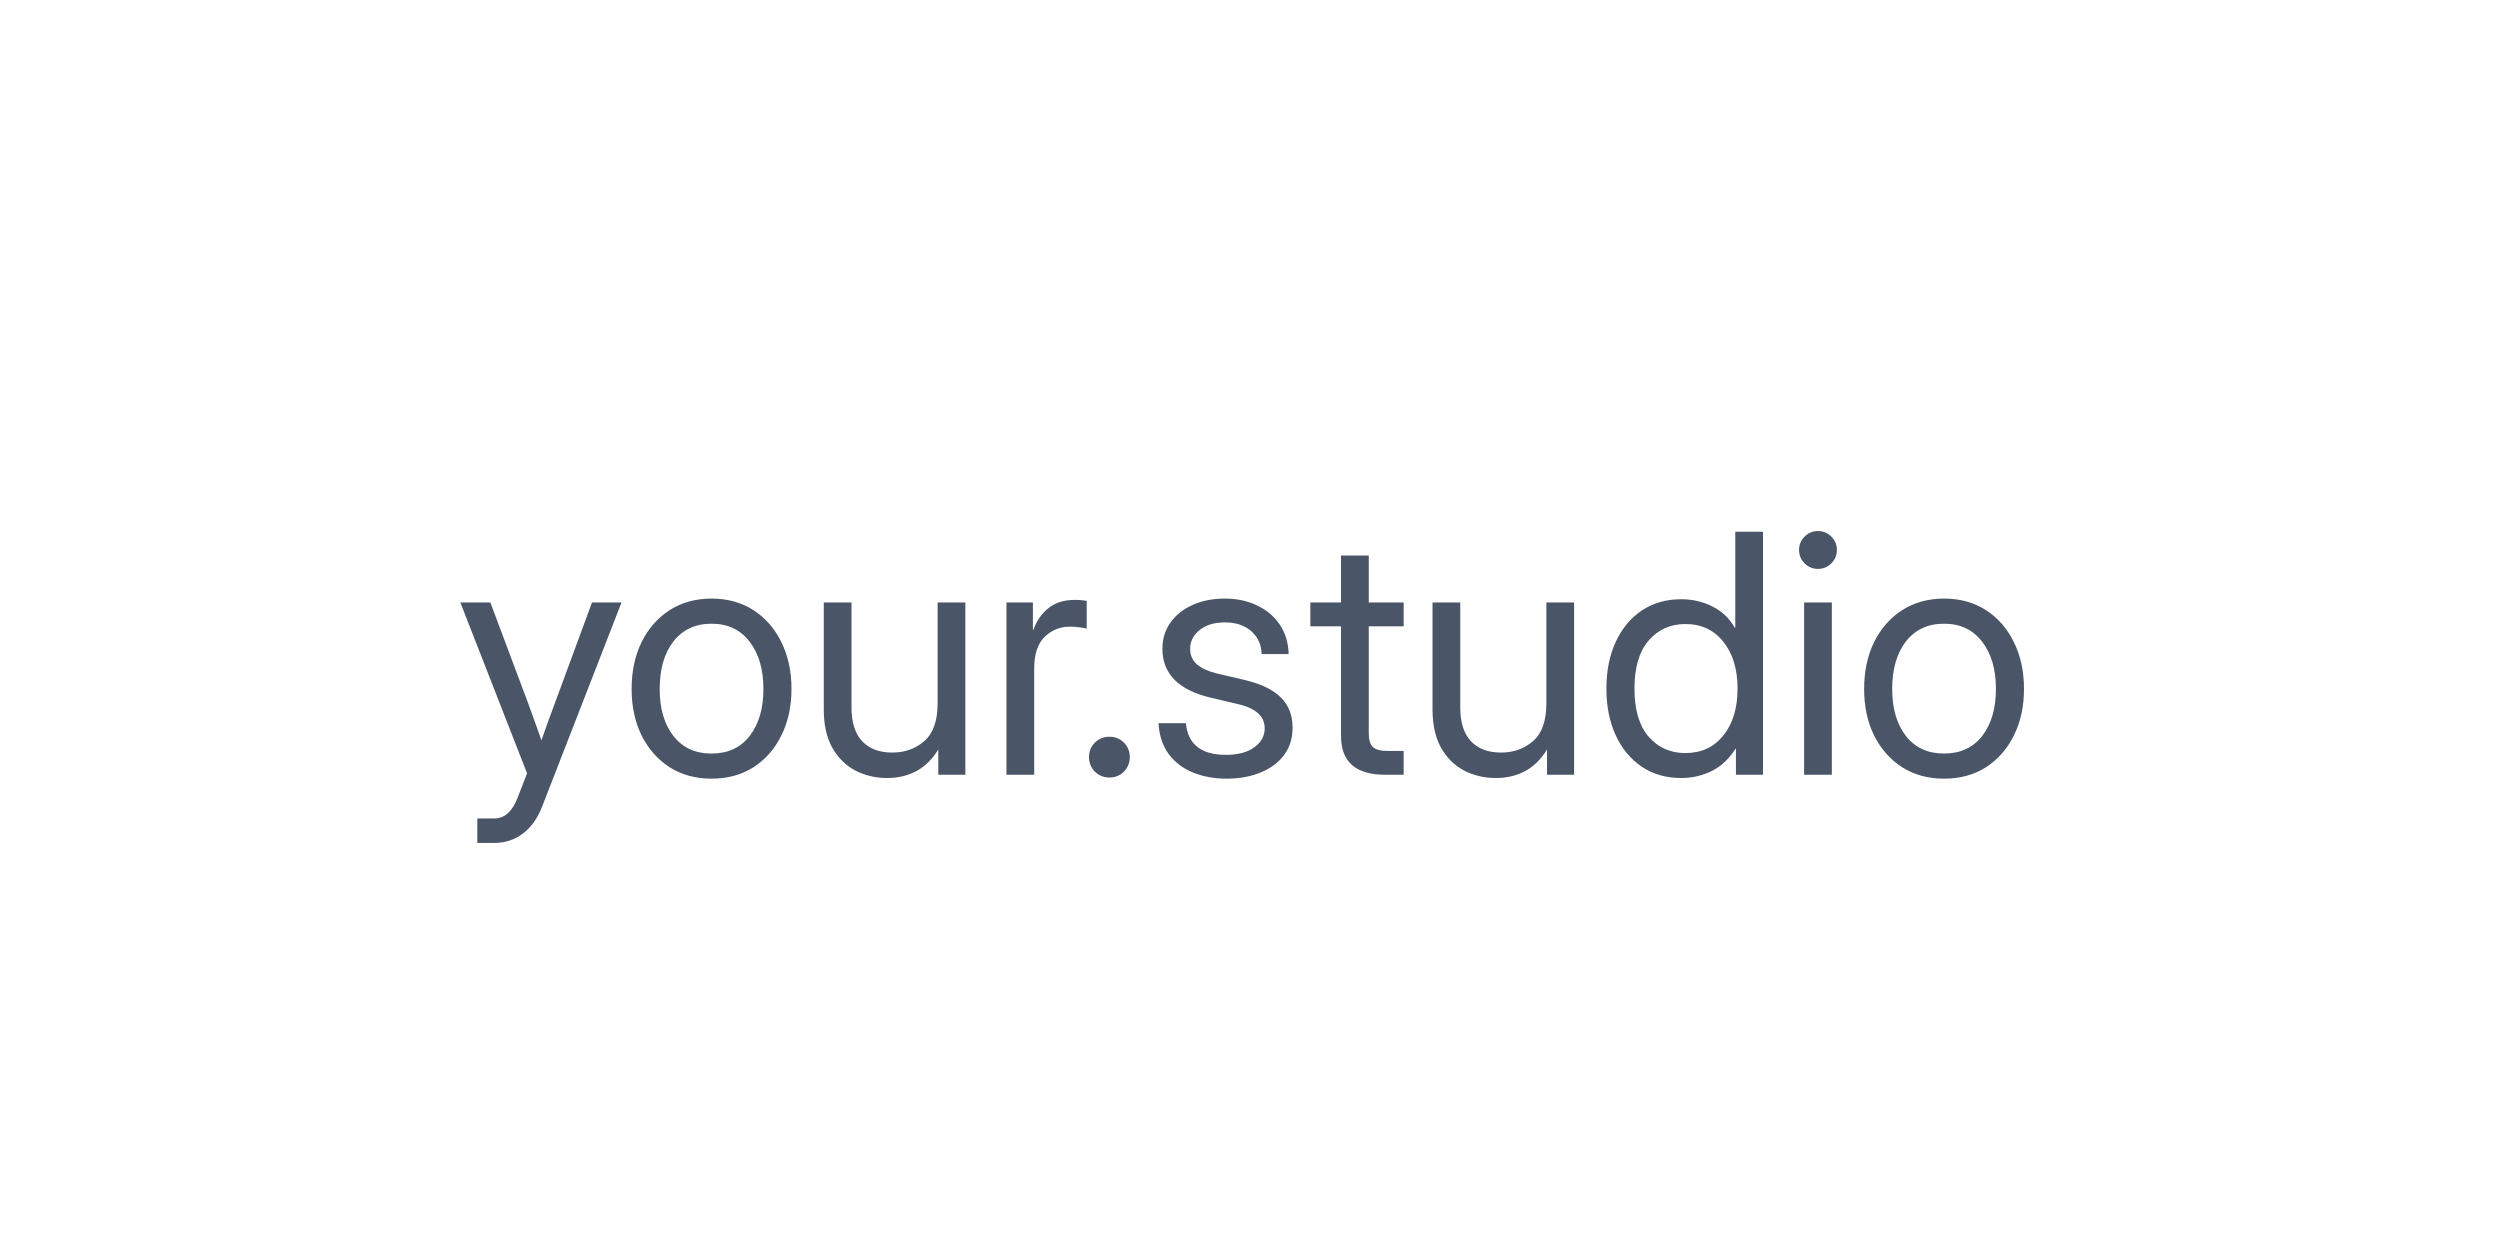 <svg width="513" height="257" viewBox="0 0 513 257" fill="none" xmlns="http://www.w3.org/2000/svg">
<g clip-path="url(#clip0_1199_14220)">
<g filter="url(#filter0_d_1199_14220)">
<rect x="52.87" y="57.977" width="406.178" height="142.178" rx="37.883" fill="white" fill-opacity="0.6" shape-rendering="crispEdges"/>
<rect x="55.576" y="60.684" width="400.766" height="136.766" rx="35.177" stroke="white" stroke-opacity="0.8" stroke-width="5.412" shape-rendering="crispEdges"/>
<g filter="url(#filter1_d_1199_14220)">
<path d="M97.944 167.558V162.537H101.425C103.523 162.537 105.118 161.12 106.212 158.286L108.153 153.265L94.463 118.22H100.622L108.253 138.571C108.744 139.888 109.224 141.215 109.693 142.554C110.184 143.871 110.652 145.187 111.099 146.504C111.567 145.187 112.036 143.871 112.504 142.554C112.995 141.215 113.486 139.888 113.977 138.571L121.475 118.22H127.533L111.232 160.127C110.318 162.492 109.012 164.322 107.316 165.616C105.62 166.91 103.657 167.558 101.425 167.558H97.944ZM146.009 154.37C142.752 154.37 139.884 153.589 137.407 152.027C134.953 150.442 133.034 148.267 131.65 145.5C130.289 142.733 129.608 139.553 129.608 135.96C129.608 132.345 130.289 129.143 131.65 126.354C133.034 123.565 134.953 121.378 137.407 119.793C139.884 118.209 142.752 117.417 146.009 117.417C149.29 117.417 152.157 118.209 154.612 119.793C157.066 121.378 158.974 123.565 160.335 126.354C161.719 129.143 162.411 132.345 162.411 135.96C162.411 139.553 161.719 142.733 160.335 145.5C158.974 148.267 157.066 150.442 154.612 152.027C152.157 153.589 149.29 154.37 146.009 154.37ZM146.009 149.215C149.357 149.215 151.967 148.01 153.842 145.6C155.716 143.168 156.653 139.955 156.653 135.96C156.653 131.921 155.705 128.686 153.808 126.254C151.934 123.799 149.334 122.572 146.009 122.572C142.685 122.572 140.074 123.788 138.177 126.22C136.303 128.652 135.366 131.899 135.366 135.96C135.366 139.977 136.303 143.19 138.177 145.6C140.052 148.01 142.662 149.215 146.009 149.215ZM182.025 154.236C179.66 154.236 177.484 153.723 175.498 152.696C173.534 151.647 171.961 150.085 170.779 148.01C169.618 145.913 169.038 143.302 169.038 140.178V118.22H174.728V139.776C174.728 142.833 175.465 145.143 176.937 146.705C178.41 148.244 180.463 149.014 183.096 149.014C185.685 149.014 187.883 148.222 189.69 146.638C191.497 145.053 192.401 142.476 192.401 138.906V118.22H198.091V153.566H192.535V148.378C191.308 150.387 189.802 151.871 188.016 152.83C186.254 153.767 184.256 154.236 182.025 154.236ZM206.526 153.566V118.22H211.949V123.777H212.083C212.73 121.947 213.756 120.474 215.162 119.358C216.568 118.243 218.375 117.685 220.584 117.685C221.098 117.685 221.566 117.707 221.99 117.752C222.436 117.796 222.771 117.841 222.994 117.886V123.576C222.771 123.509 222.336 123.431 221.689 123.341C221.064 123.23 220.339 123.174 219.513 123.174C217.55 123.174 215.843 123.866 214.392 125.249C212.942 126.633 212.216 128.82 212.216 131.81V153.566H206.526ZM227.647 154.135C226.487 154.135 225.494 153.734 224.668 152.93C223.865 152.105 223.463 151.112 223.463 149.951C223.463 148.769 223.865 147.776 224.668 146.972C225.494 146.169 226.487 145.768 227.647 145.768C228.83 145.768 229.823 146.169 230.626 146.972C231.429 147.776 231.831 148.769 231.831 149.951C231.831 151.112 231.429 152.105 230.626 152.93C229.823 153.734 228.83 154.135 227.647 154.135ZM251.713 154.37C249.191 154.37 246.904 153.957 244.851 153.131C242.798 152.306 241.136 151.056 239.864 149.382C238.592 147.687 237.878 145.556 237.722 142.989H243.345C243.747 147.318 246.491 149.483 251.579 149.483C254.034 149.483 255.964 148.97 257.37 147.943C258.798 146.917 259.512 145.622 259.512 144.06C259.512 142.722 259.021 141.65 258.039 140.847C257.057 140.044 255.774 139.464 254.19 139.107L248.5 137.768C241.85 136.206 238.525 132.859 238.525 127.726C238.525 125.718 239.061 123.944 240.132 122.404C241.225 120.842 242.731 119.626 244.65 118.756C246.592 117.863 248.823 117.417 251.345 117.417C253.799 117.417 255.997 117.886 257.939 118.823C259.902 119.738 261.453 121.043 262.591 122.739C263.752 124.435 264.365 126.454 264.432 128.797H258.876C258.854 126.923 258.162 125.372 256.801 124.145C255.44 122.918 253.621 122.304 251.345 122.304C249.18 122.304 247.451 122.828 246.157 123.877C244.862 124.926 244.215 126.209 244.215 127.726C244.215 129.065 244.706 130.147 245.688 130.973C246.67 131.776 248.009 132.379 249.705 132.781L255.395 134.119C258.787 134.923 261.275 136.128 262.859 137.734C264.443 139.319 265.236 141.383 265.236 143.927C265.236 146.113 264.644 147.988 263.462 149.55C262.279 151.112 260.661 152.306 258.608 153.131C256.578 153.957 254.279 154.37 251.713 154.37ZM288.03 118.22V123.107H280.867V144.998C280.867 146.359 281.146 147.318 281.704 147.876C282.284 148.412 283.299 148.68 284.75 148.68H288.03V153.566H284.214C278.189 153.566 275.177 150.911 275.177 145.6V123.107H268.884V118.22H275.177V108.58H280.867V118.22H288.03ZM306.941 154.236C304.576 154.236 302.4 153.723 300.414 152.696C298.451 151.647 296.877 150.085 295.695 148.01C294.534 145.913 293.954 143.302 293.954 140.178V118.22H299.644V139.776C299.644 142.833 300.381 145.143 301.854 146.705C303.326 148.244 305.379 149.014 308.012 149.014C310.601 149.014 312.799 148.222 314.606 146.638C316.414 145.053 317.317 142.476 317.317 138.906V118.22H323.008V153.566H317.451V148.378C316.224 150.387 314.718 151.871 312.933 152.83C311.17 153.767 309.173 154.236 306.941 154.236ZM344.965 154.236C341.908 154.236 339.219 153.466 336.898 151.926C334.6 150.364 332.815 148.211 331.543 145.466C330.271 142.699 329.635 139.508 329.635 135.893C329.635 132.256 330.271 129.065 331.543 126.32C332.815 123.553 334.6 121.4 336.898 119.86C339.219 118.321 341.908 117.551 344.965 117.551C347.263 117.551 349.394 118.042 351.358 119.024C353.322 119.983 354.873 121.456 356.011 123.442H356.078V103.694H361.768V153.566H356.212V148.211H356.145C354.873 150.242 353.266 151.759 351.325 152.763C349.383 153.745 347.263 154.236 344.965 154.236ZM345.835 149.115C349.116 149.115 351.715 147.91 353.634 145.5C355.576 143.09 356.546 139.888 356.546 135.893C356.546 131.899 355.576 128.697 353.634 126.287C351.715 123.855 349.116 122.639 345.835 122.639C342.778 122.639 340.268 123.765 338.304 126.019C336.363 128.273 335.392 131.564 335.392 135.893C335.392 140.222 336.363 143.514 338.304 145.768C340.268 147.999 342.778 149.115 345.835 149.115ZM370.203 153.566V118.22H375.893V153.566H370.203ZM373.048 111.325C371.977 111.325 371.062 110.946 370.303 110.187C369.544 109.428 369.165 108.514 369.165 107.442C369.165 106.371 369.544 105.456 370.303 104.698C371.062 103.939 371.977 103.56 373.048 103.56C374.119 103.56 375.034 103.939 375.792 104.698C376.551 105.456 376.93 106.371 376.93 107.442C376.93 108.514 376.551 109.428 375.792 110.187C375.034 110.946 374.119 111.325 373.048 111.325ZM398.921 154.37C395.663 154.37 392.796 153.589 390.319 152.027C387.865 150.442 385.946 148.267 384.562 145.5C383.201 142.733 382.52 139.553 382.52 135.96C382.52 132.345 383.201 129.143 384.562 126.354C385.946 123.565 387.865 121.378 390.319 119.793C392.796 118.209 395.663 117.417 398.921 117.417C402.202 117.417 405.069 118.209 407.524 119.793C409.978 121.378 411.886 123.565 413.247 126.354C414.631 129.143 415.322 132.345 415.322 135.96C415.322 139.553 414.631 142.733 413.247 145.5C411.886 148.267 409.978 150.442 407.524 152.027C405.069 153.589 402.202 154.37 398.921 154.37ZM398.921 149.215C402.269 149.215 404.879 148.01 406.754 145.6C408.628 143.168 409.565 139.955 409.565 135.96C409.565 131.921 408.617 128.686 406.72 126.254C404.846 123.799 402.246 122.572 398.921 122.572C395.597 122.572 392.986 123.788 391.089 126.22C389.215 128.652 388.277 131.899 388.277 135.96C388.277 139.977 389.215 143.19 391.089 145.6C392.963 148.01 395.574 149.215 398.921 149.215Z" fill="#4A5567"/>
</g>
</g>
</g>
<defs>
<filter id="filter0_d_1199_14220" x="43.85" y="52.566" width="424.217" height="160.217" filterUnits="userSpaceOnUse" color-interpolation-filters="sRGB">
<feFlood flood-opacity="0" result="BackgroundImageFix"/>
<feColorMatrix in="SourceAlpha" type="matrix" values="0 0 0 0 0 0 0 0 0 0 0 0 0 0 0 0 0 0 127 0" result="hardAlpha"/>
<feOffset dy="3.608"/>
<feGaussianBlur stdDeviation="4.51"/>
<feComposite in2="hardAlpha" operator="out"/>
<feColorMatrix type="matrix" values="0 0 0 0 0.412 0 0 0 0 0.455 0 0 0 0 0.529 0 0 0 0.1 0"/>
<feBlend mode="normal" in2="BackgroundImageFix" result="effect1_dropShadow_1199_14220"/>
<feBlend mode="normal" in="SourceGraphic" in2="effect1_dropShadow_1199_14220" result="shape"/>
</filter>
<filter id="filter1_d_1199_14220" x="94.463" y="103.56" width="320.859" height="65.802" filterUnits="userSpaceOnUse" color-interpolation-filters="sRGB">
<feFlood flood-opacity="0" result="BackgroundImageFix"/>
<feColorMatrix in="SourceAlpha" type="matrix" values="0 0 0 0 0 0 0 0 0 0 0 0 0 0 0 0 0 0 127 0" result="hardAlpha"/>
<feOffset dy="1.804"/>
<feComposite in2="hardAlpha" operator="out"/>
<feColorMatrix type="matrix" values="0 0 0 0 1 0 0 0 0 1 0 0 0 0 1 0 0 0 0.4 0"/>
<feBlend mode="normal" in2="BackgroundImageFix" result="effect1_dropShadow_1199_14220"/>
<feBlend mode="normal" in="SourceGraphic" in2="effect1_dropShadow_1199_14220" result="shape"/>
</filter>
<clipPath id="clip0_1199_14220">
<rect width="512" height="256" fill="white" transform="translate(0.041 0.914)"/>
</clipPath>
</defs>
</svg>

